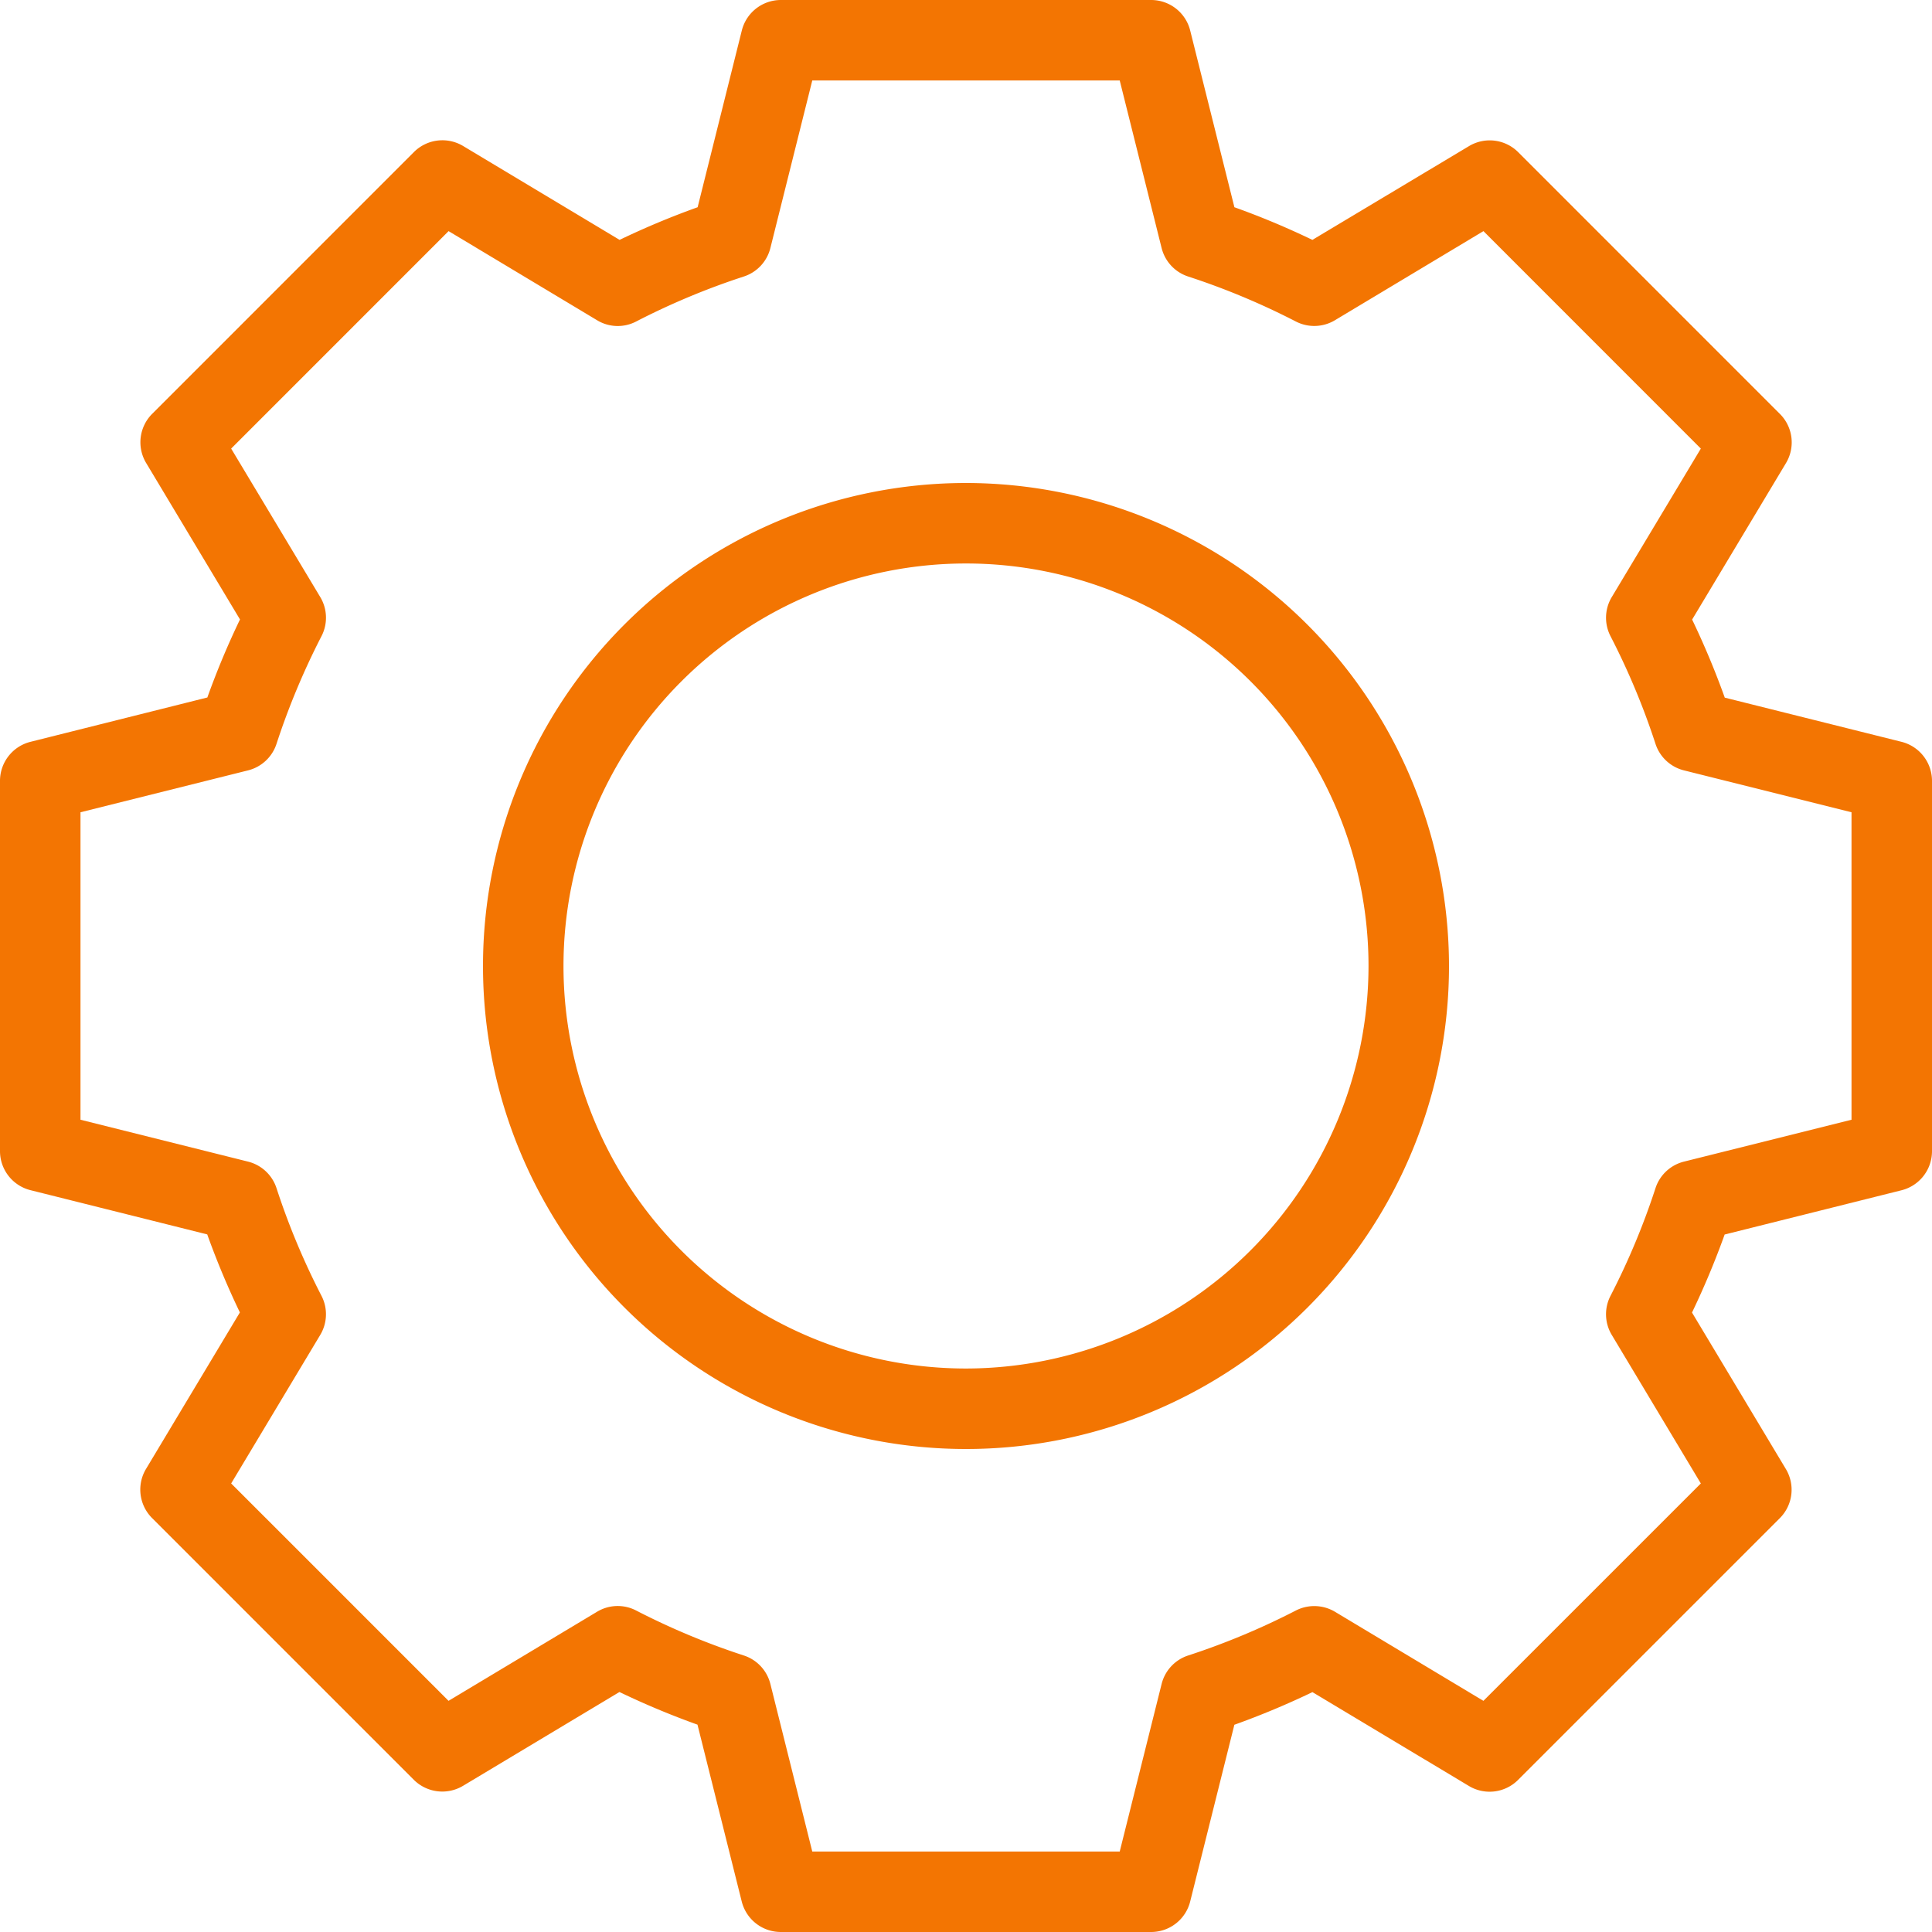 <svg id="Layer_1" data-name="Layer 1" xmlns="http://www.w3.org/2000/svg" viewBox="0 0 512 512"><defs><style>.cls-1{fill:#f37502;}</style></defs><path class="cls-1" d="M503.92,196.59l-46.84-11.71a216.2,216.2,0,0,0-8.65-20.69l24.88-41.48a10.66,10.66,0,0,0-1.6-13l-69.39-69.4a10.67,10.67,0,0,0-13-1.6L347.8,63.57a213.33,213.33,0,0,0-20.67-8.65L315.41,8.08A10.67,10.67,0,0,0,305.06,0H206.94a10.67,10.67,0,0,0-10.35,8.08L184.88,54.92a215,215,0,0,0-20.68,8.65L122.71,38.68a10.68,10.68,0,0,0-13,1.6l-69.39,69.4a10.66,10.66,0,0,0-1.6,13l24.88,41.48a214.55,214.55,0,0,0-8.65,20.68L8.08,196.59A10.67,10.67,0,0,0,0,206.94v98.12a10.67,10.67,0,0,0,8.08,10.35l46.84,11.72a217.11,217.11,0,0,0,8.65,20.68L38.69,389.29a10.66,10.66,0,0,0,1.6,13l69.39,69.39a10.7,10.7,0,0,0,13,1.6l41.48-24.88a214.55,214.55,0,0,0,20.68,8.65l11.72,46.84A10.67,10.67,0,0,0,206.94,512h98.12a10.67,10.67,0,0,0,10.35-8.08l11.71-46.84a216.2,216.2,0,0,0,20.69-8.65l41.48,24.88a10.66,10.66,0,0,0,13-1.6l69.39-69.39a10.66,10.66,0,0,0,1.6-13l-24.88-41.48a217.11,217.11,0,0,0,8.65-20.68l46.84-11.72A10.67,10.67,0,0,0,512,305.06V206.94A10.67,10.67,0,0,0,503.92,196.59ZM490.67,296.74l-44.4,11.1a10.65,10.65,0,0,0-7.56,7.07,191.77,191.77,0,0,1-11.92,28.52,10.63,10.63,0,0,0,.35,10.35l23.6,39.35-57.62,57.61-39.33-23.6a10.73,10.73,0,0,0-10.35-.35,192.31,192.31,0,0,1-28.53,11.92,10.65,10.65,0,0,0-7.07,7.56l-11.1,44.4H215.26l-11.1-44.4a10.65,10.65,0,0,0-7.07-7.56,192.31,192.31,0,0,1-28.53-11.92,10.6,10.6,0,0,0-10.35.35l-39.34,23.6L61.26,393.13l23.6-39.35a10.65,10.65,0,0,0,.35-10.35,191.77,191.77,0,0,1-11.92-28.52,10.65,10.65,0,0,0-7.56-7.07l-44.4-11.1V215.26l44.4-11.1a10.65,10.65,0,0,0,7.56-7.07,193.91,193.91,0,0,1,11.92-28.52,10.65,10.65,0,0,0-.34-10.35L61.26,118.88l57.62-57.63,39.34,23.61a10.55,10.55,0,0,0,10.35.35,191.77,191.77,0,0,1,28.52-11.92,10.65,10.65,0,0,0,7.07-7.56l11.1-44.4h81.48l11.1,44.4a10.65,10.65,0,0,0,7.07,7.56,192.83,192.83,0,0,1,28.52,11.92,10.65,10.65,0,0,0,10.35-.35l39.35-23.61,57.61,57.63-23.6,39.34a10.65,10.65,0,0,0-.35,10.35,191.77,191.77,0,0,1,11.92,28.52,10.65,10.65,0,0,0,7.56,7.07l44.4,11.1v81.48Z"/><path class="cls-1" d="M256,128A128,128,0,1,0,384,256,128.14,128.14,0,0,0,256,128Zm0,234.67A106.67,106.67,0,1,1,362.67,256,106.8,106.8,0,0,1,256,362.67Z"/></svg>